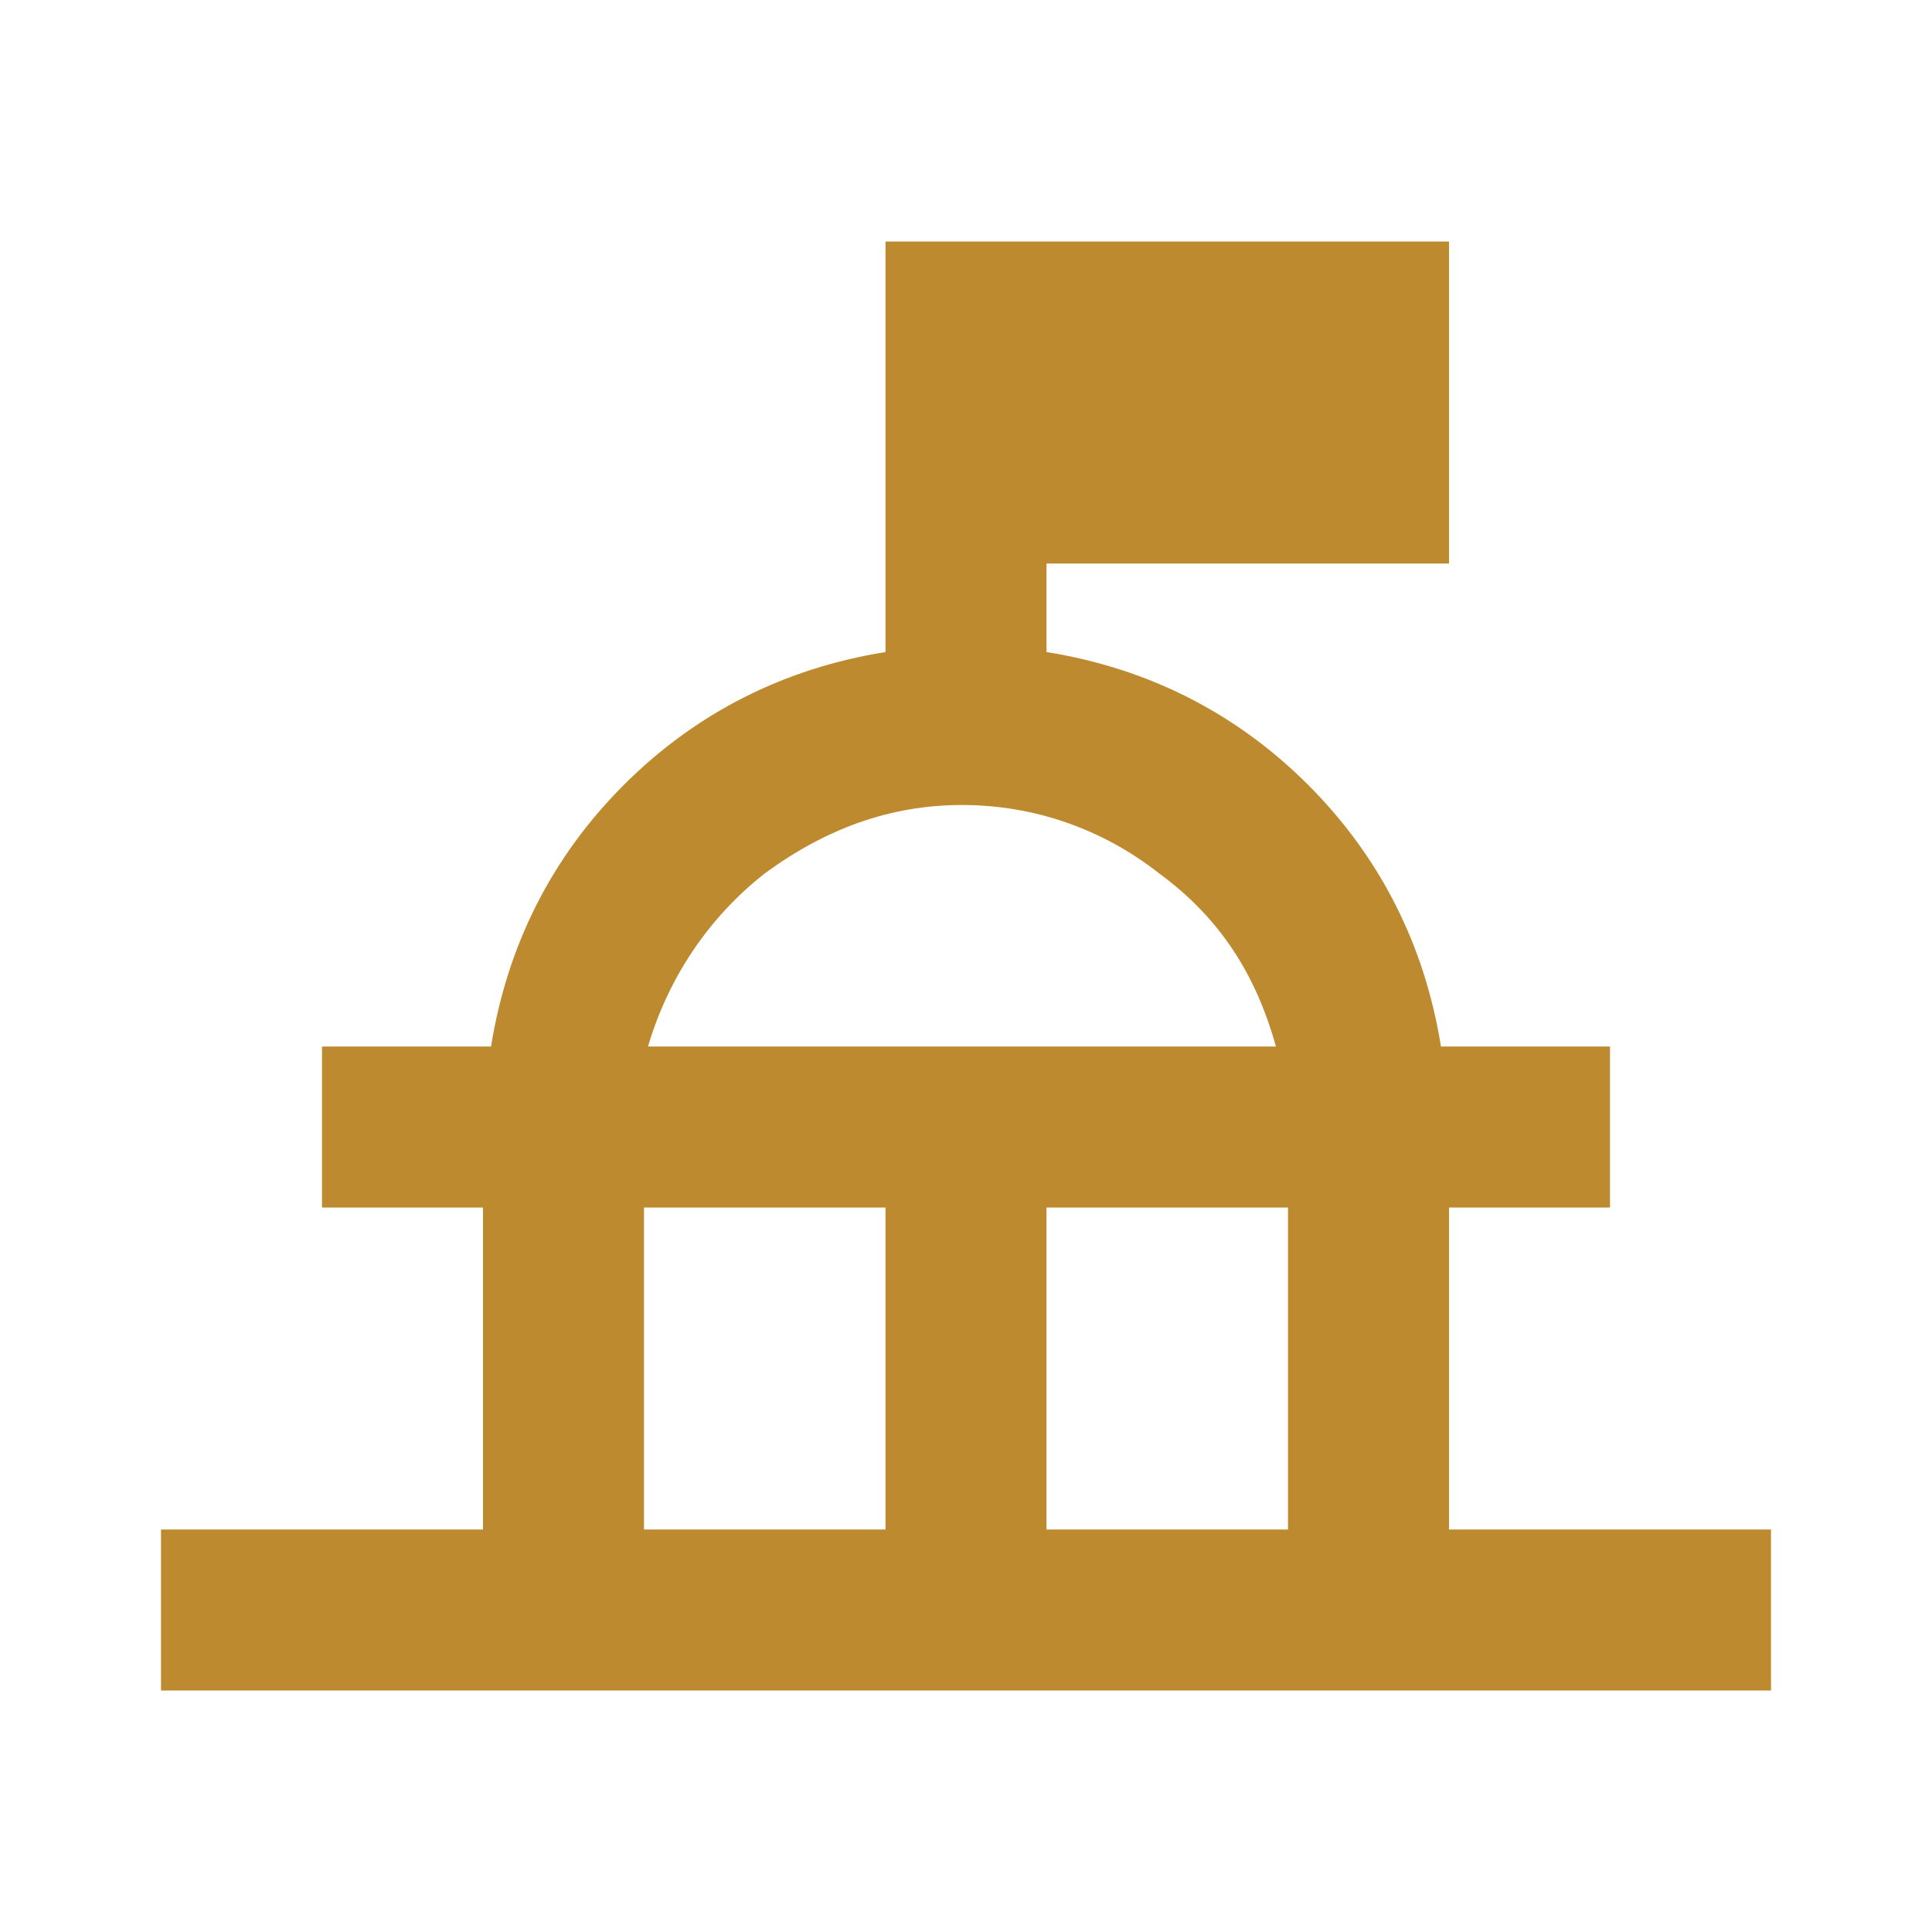 <?xml version="1.0" encoding="UTF-8"?>
<svg id="_レイヤー_1" data-name=" レイヤー 1" xmlns="http://www.w3.org/2000/svg" version="1.1" viewBox="0 0 48 48">
  <defs>
    <style>
      .cls-1 {
        fill: #be8a2f;
        stroke-width: 0px;
      }
    </style>
  </defs>
  <path class="cls-1" d="M4,42v-4h8v-8h-4v-4h4.2c.4-2.5,1.5-4.7,3.3-6.5,1.8-1.8,4-2.9,6.5-3.3V6h14v8h-10v2.2c2.5.4,4.7,1.5,6.5,3.3s2.9,4,3.3,6.5h4.2v4h-4v8h8v4H4ZM16,38h6v-8h-6v8ZM26,38h6v-8h-6v8ZM16.3,26h15.4c-.5-1.8-1.4-3.2-2.9-4.3-1.4-1.1-3.1-1.7-4.9-1.7s-3.4.6-4.9,1.7c-1.4,1.1-2.4,2.6-2.9,4.3h.2Z"/>
</svg>